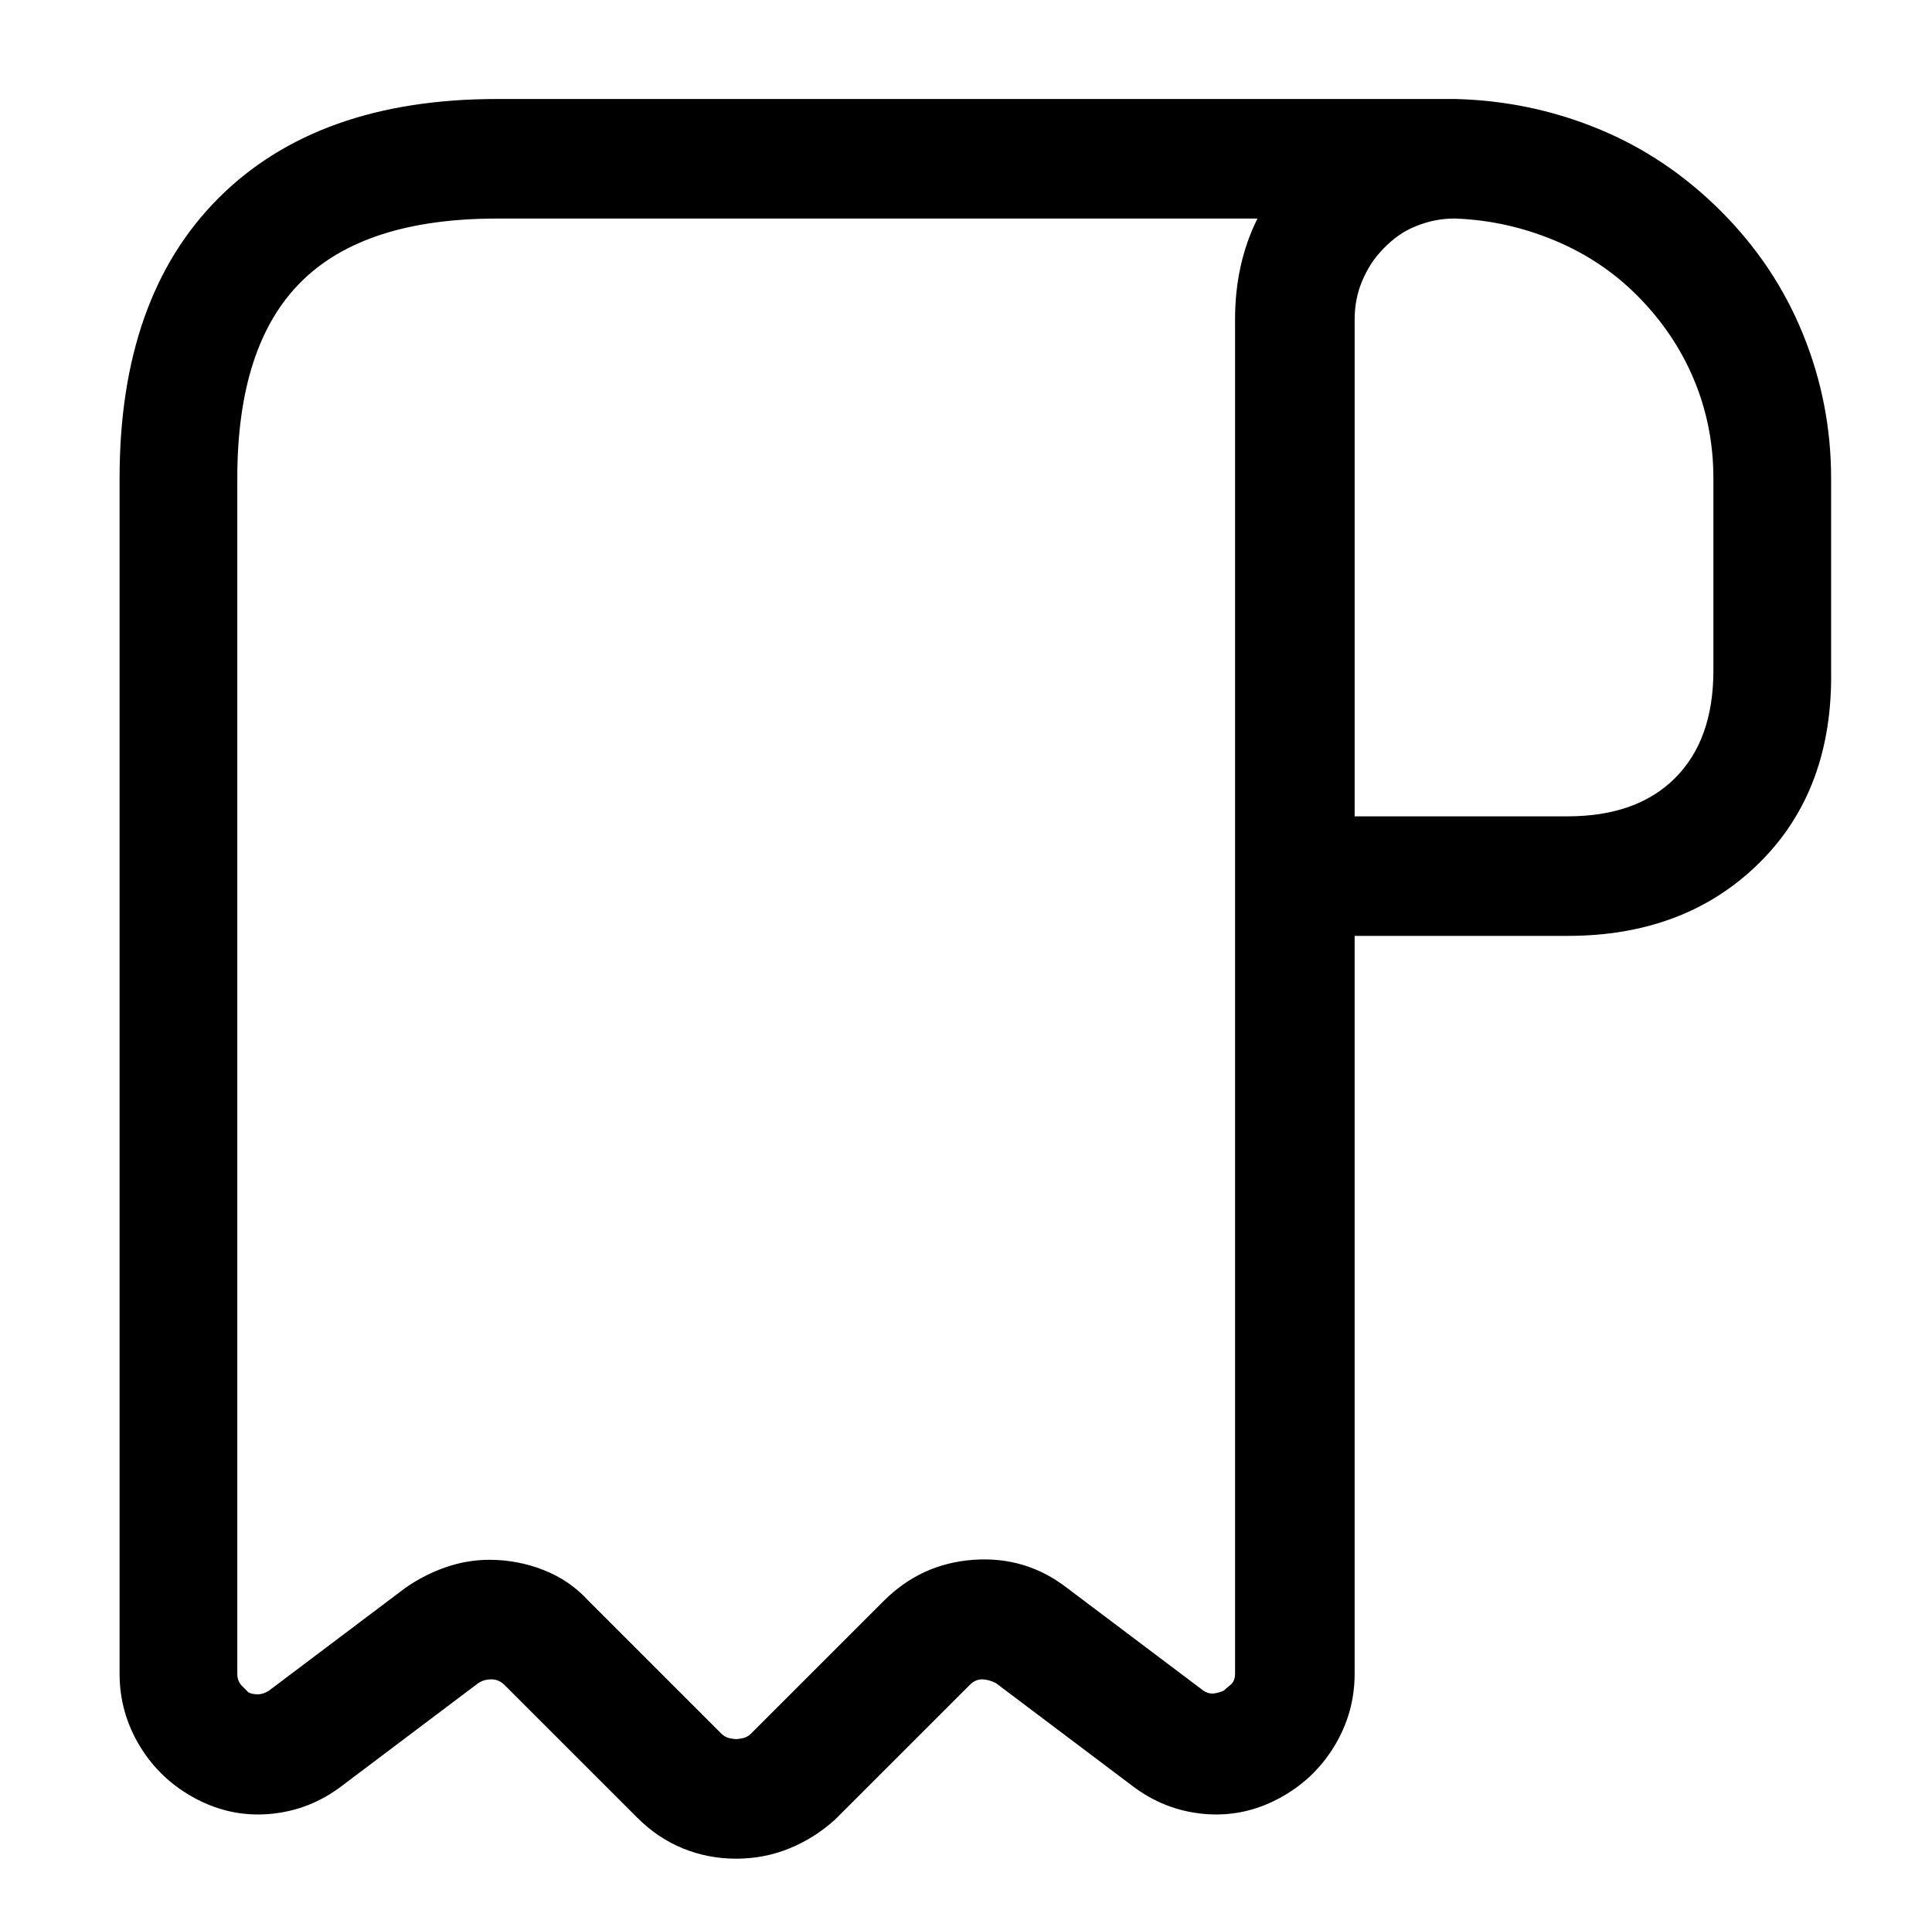 <?xml version="1.0" standalone="no"?>
<!DOCTYPE svg PUBLIC "-//W3C//DTD SVG 1.1//EN" "http://www.w3.org/Graphics/SVG/1.1/DTD/svg11.dtd" >
<svg xmlns="http://www.w3.org/2000/svg" xmlns:xlink="http://www.w3.org/1999/xlink" version="1.1" viewBox="-10 0 1034 1024">
   <path fill="currentColor"
d="M829 501h-146q-13 0 -22.5 -9.5t-9.5 -22.5v-298q0 -24 9 -45t25 -38q17 -17 38.5 -26t44.5 -9h1q40 1 76.5 16t65.5 44t44 66t15 77v103q1 64 -38.5 103t-102.5 39v0zM715 437h114q37 0 57.5 -20.5t20.5 -57.5v-103q0 -28 -10.5 -53t-30.5 -45q-19 -19 -44.5 -29.5
t-52.5 -11.5v0h-1q-10 0 -20 4t-18 12q-7 8 -11 17.5t-4 20.5v266v0zM384 995q-15 0 -28.5 -5.5t-24.5 -16.5l-71 -71q-3 -3 -7 -3t-7 2l-73 55q-17 13 -38 15t-40 -8t-30 -28t-11 -39v-640q0 -97 53 -150t149 -53h512q14 0 23 9.5t9 22.5t-9 22.5t-23 9.5q-22 0 -37.5 16
t-15.5 38v725q0 21 -11 39t-30 28t-40 8t-38 -15l-73 -55q-4 -2 -7.5 -2t-6.5 3l-72 72q-11 10 -24.5 15.5t-28.5 5.5v0zM252 835q15 0 29 5.5t24 16.5l71 71q2 2 4.5 2.5t3.5 0.5t3.5 -0.5t4.5 -2.5l71 -71q20 -20 48 -22t50 15l73 55q3 2 6 1.5t5 -1.5q1 -1 3.5 -3t2.5 -6
v-725q0 -15 3 -28.5t9 -25.5h-407q-71 0 -105 34t-34 105v640q0 4 2.5 6.5l3.5 3.5q2 1 5 1t6 -2l73 -55q10 -7 21.5 -11t23.5 -4v0z" />
</svg>
